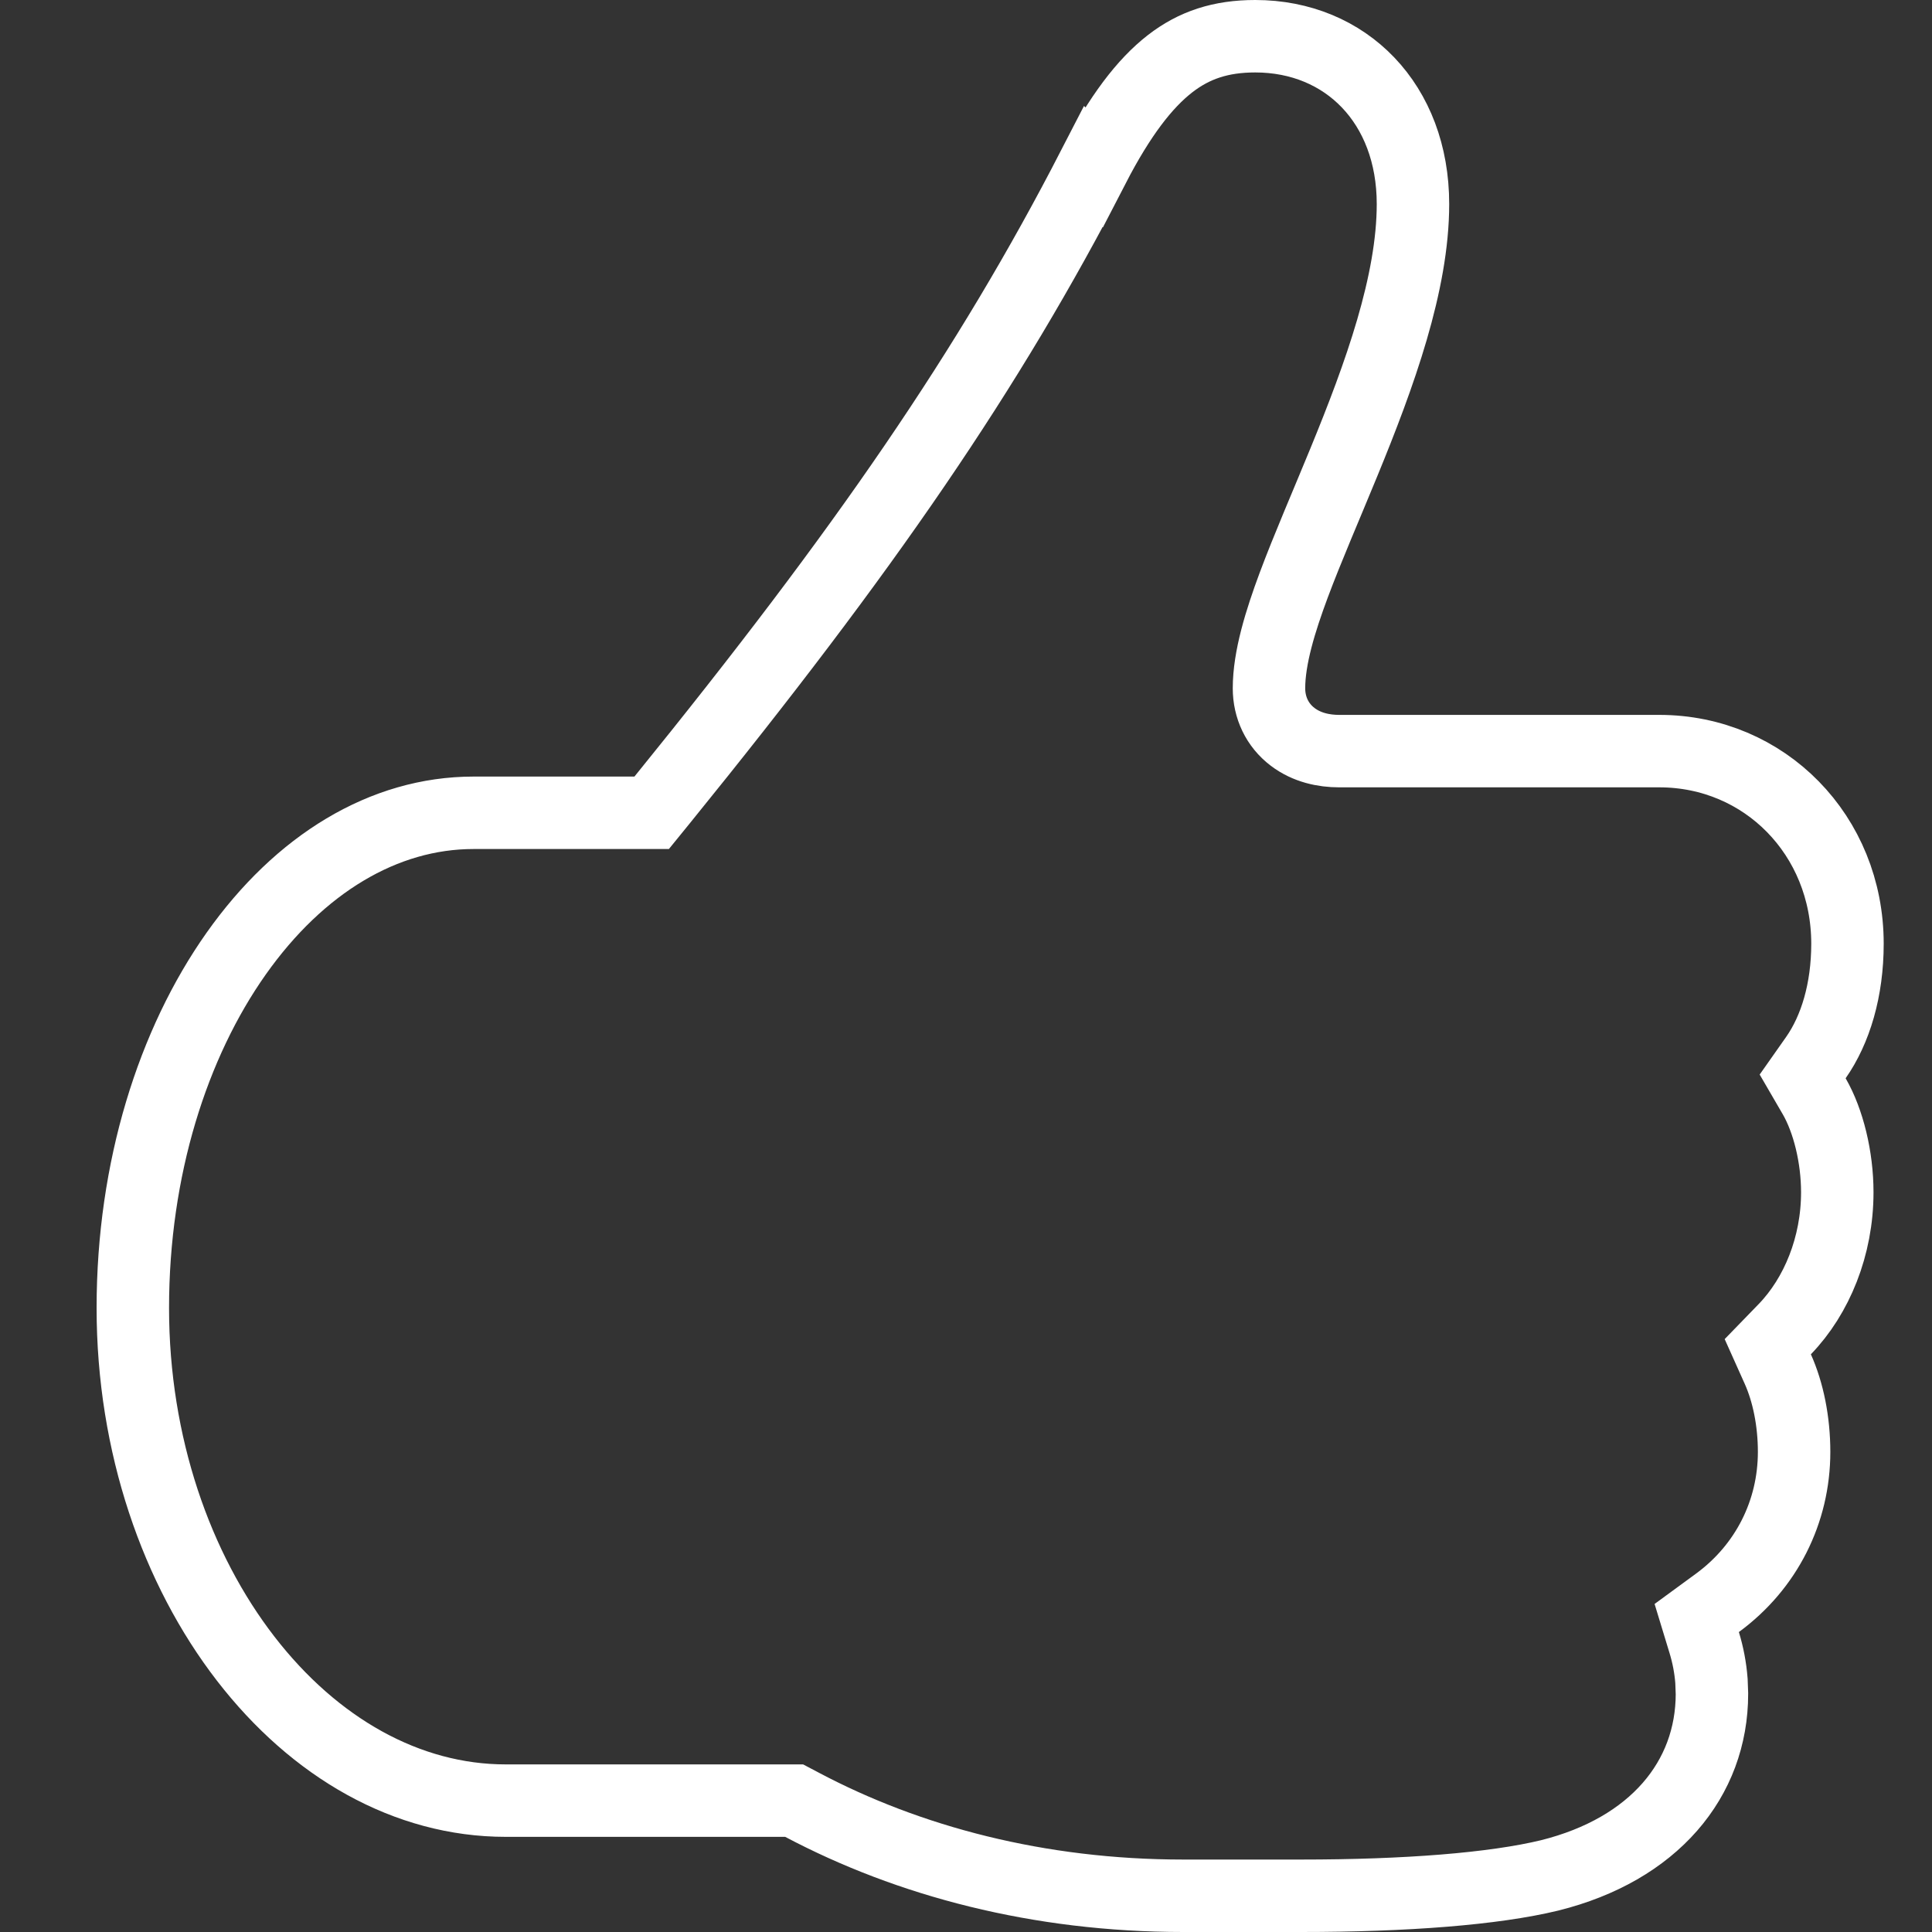 <svg xmlns="http://www.w3.org/2000/svg" fill="none" viewBox="0 0 40 40" height="40" width="40">
<rect x="0" y="0" width="40" height="40" fill="#333333" stroke="none"/>
<path stroke-linecap="round" stroke-width="1.5" stroke="white" d="M25.988 0.75C27.87 0.75 29.254 2.152 29.254 4.224C29.254 5.857 28.571 7.751 27.82 9.578C27.457 10.463 27.071 11.348 26.786 12.112C26.508 12.859 26.273 13.617 26.273 14.25C26.273 14.649 26.443 15.013 26.763 15.256C27.056 15.479 27.41 15.551 27.725 15.551H34.353C36.535 15.551 38.25 17.293 38.25 19.538C38.25 20.498 38.001 21.317 37.597 21.895L37.322 22.286L37.562 22.699C37.853 23.204 38.039 23.957 38.039 24.685C38.039 25.799 37.615 26.833 36.953 27.518L36.6 27.882L36.808 28.346C37.021 28.822 37.145 29.426 37.145 30.062C37.144 31.297 36.574 32.439 35.558 33.185L35.129 33.499L35.284 34.008C35.363 34.266 35.413 34.531 35.434 34.8L35.444 35.069C35.443 36.837 34.241 38.29 32.084 38.828C30.927 39.108 29.108 39.25 26.935 39.25H24.499C21.498 39.25 18.812 38.534 16.607 37.367L16.442 37.28H10.47C8.43 37.28 6.515 36.19 5.086 34.34C3.657 32.49 2.75 29.916 2.75 27.081C2.75 24.192 3.58 21.597 4.89 19.743C6.201 17.888 7.946 16.828 9.804 16.828H13.492L13.718 16.55C17.909 11.382 20.467 7.664 22.639 3.45L22.64 3.451C23.186 2.395 23.7 1.727 24.224 1.32C24.725 0.931 25.278 0.75 25.988 0.75Z"></path>
</svg>
